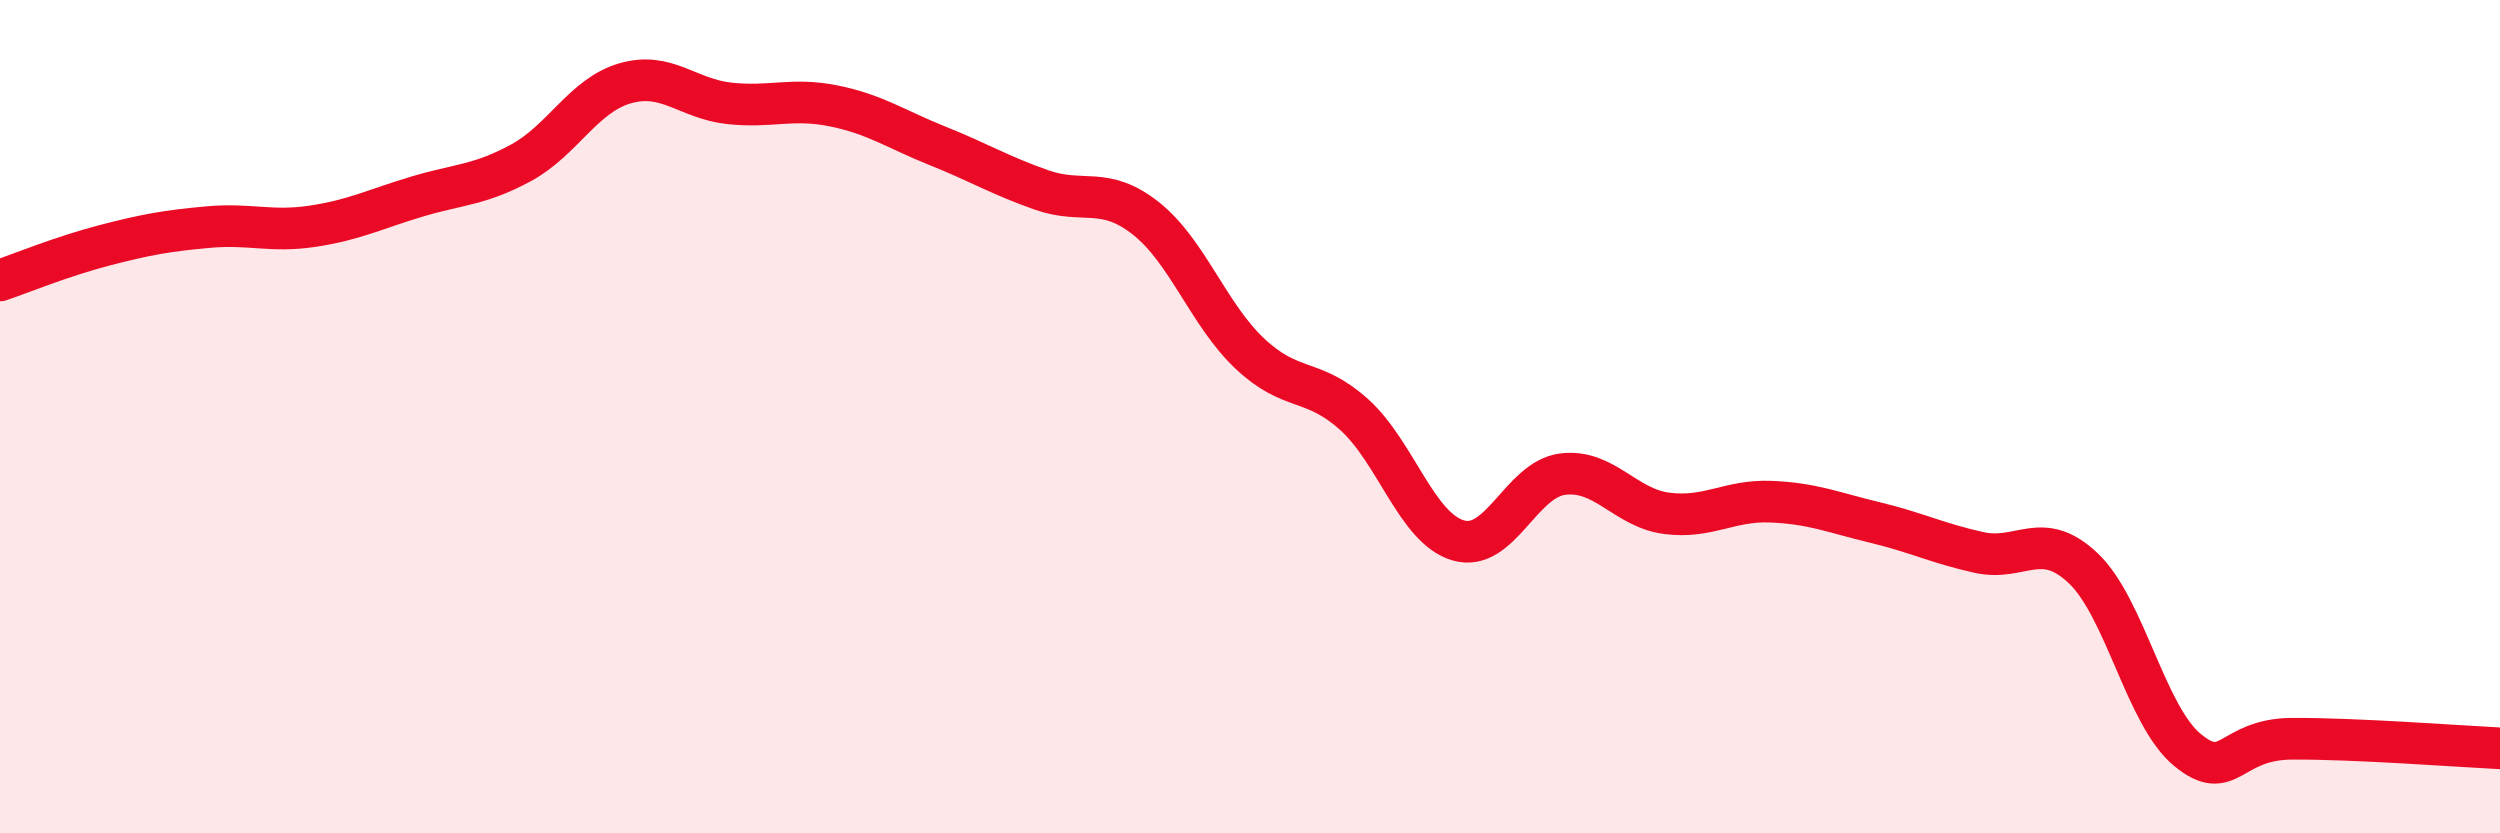 
    <svg width="60" height="20" viewBox="0 0 60 20" xmlns="http://www.w3.org/2000/svg">
      <path
        d="M 0,6.73 C 0.5,6.56 1.5,6.15 2.5,5.89 C 3.5,5.63 4,5.54 5,5.45 C 6,5.36 6.5,5.58 7.5,5.43 C 8.5,5.28 9,5.02 10,4.72 C 11,4.42 11.5,4.45 12.5,3.91 C 13.5,3.37 14,2.29 15,2 C 16,1.71 16.5,2.37 17.5,2.48 C 18.5,2.59 19,2.34 20,2.54 C 21,2.74 21.5,3.1 22.5,3.5 C 23.5,3.9 24,4.21 25,4.56 C 26,4.91 26.5,4.45 27.5,5.24 C 28.5,6.03 29,7.55 30,8.49 C 31,9.43 31.5,9.05 32.5,9.95 C 33.5,10.85 34,12.68 35,12.97 C 36,13.26 36.5,11.51 37.5,11.38 C 38.5,11.25 39,12.19 40,12.32 C 41,12.45 41.5,12 42.5,12.04 C 43.5,12.08 44,12.3 45,12.54 C 46,12.78 46.5,13.04 47.5,13.26 C 48.5,13.48 49,12.69 50,13.64 C 51,14.59 51.5,17.18 52.5,18 C 53.5,18.82 53.5,17.74 55,17.73 C 56.5,17.72 59,17.91 60,17.96L60 20L0 20Z"
        fill="#EB0A25"
        opacity="0.1"
        stroke-linecap="round"
        stroke-linejoin="round"
      />
      <path
        d="M 0,6.73 C 0.5,6.56 1.5,6.15 2.5,5.89 C 3.5,5.63 4,5.54 5,5.45 C 6,5.36 6.5,5.58 7.5,5.43 C 8.5,5.28 9,5.02 10,4.72 C 11,4.42 11.5,4.45 12.5,3.91 C 13.5,3.37 14,2.29 15,2 C 16,1.71 16.5,2.37 17.5,2.48 C 18.5,2.59 19,2.34 20,2.54 C 21,2.74 21.5,3.1 22.5,3.5 C 23.5,3.9 24,4.21 25,4.56 C 26,4.91 26.5,4.45 27.5,5.24 C 28.5,6.03 29,7.55 30,8.49 C 31,9.43 31.5,9.05 32.5,9.95 C 33.5,10.85 34,12.68 35,12.97 C 36,13.26 36.5,11.51 37.5,11.38 C 38.5,11.25 39,12.19 40,12.32 C 41,12.45 41.5,12 42.5,12.04 C 43.5,12.08 44,12.3 45,12.54 C 46,12.78 46.5,13.04 47.5,13.26 C 48.5,13.48 49,12.69 50,13.64 C 51,14.59 51.5,17.18 52.5,18 C 53.5,18.82 53.5,17.74 55,17.73 C 56.5,17.72 59,17.91 60,17.96"
        stroke="#EB0A25"
        stroke-width="1"
        fill="none"
        stroke-linecap="round"
        stroke-linejoin="round"
      />
    </svg>
  